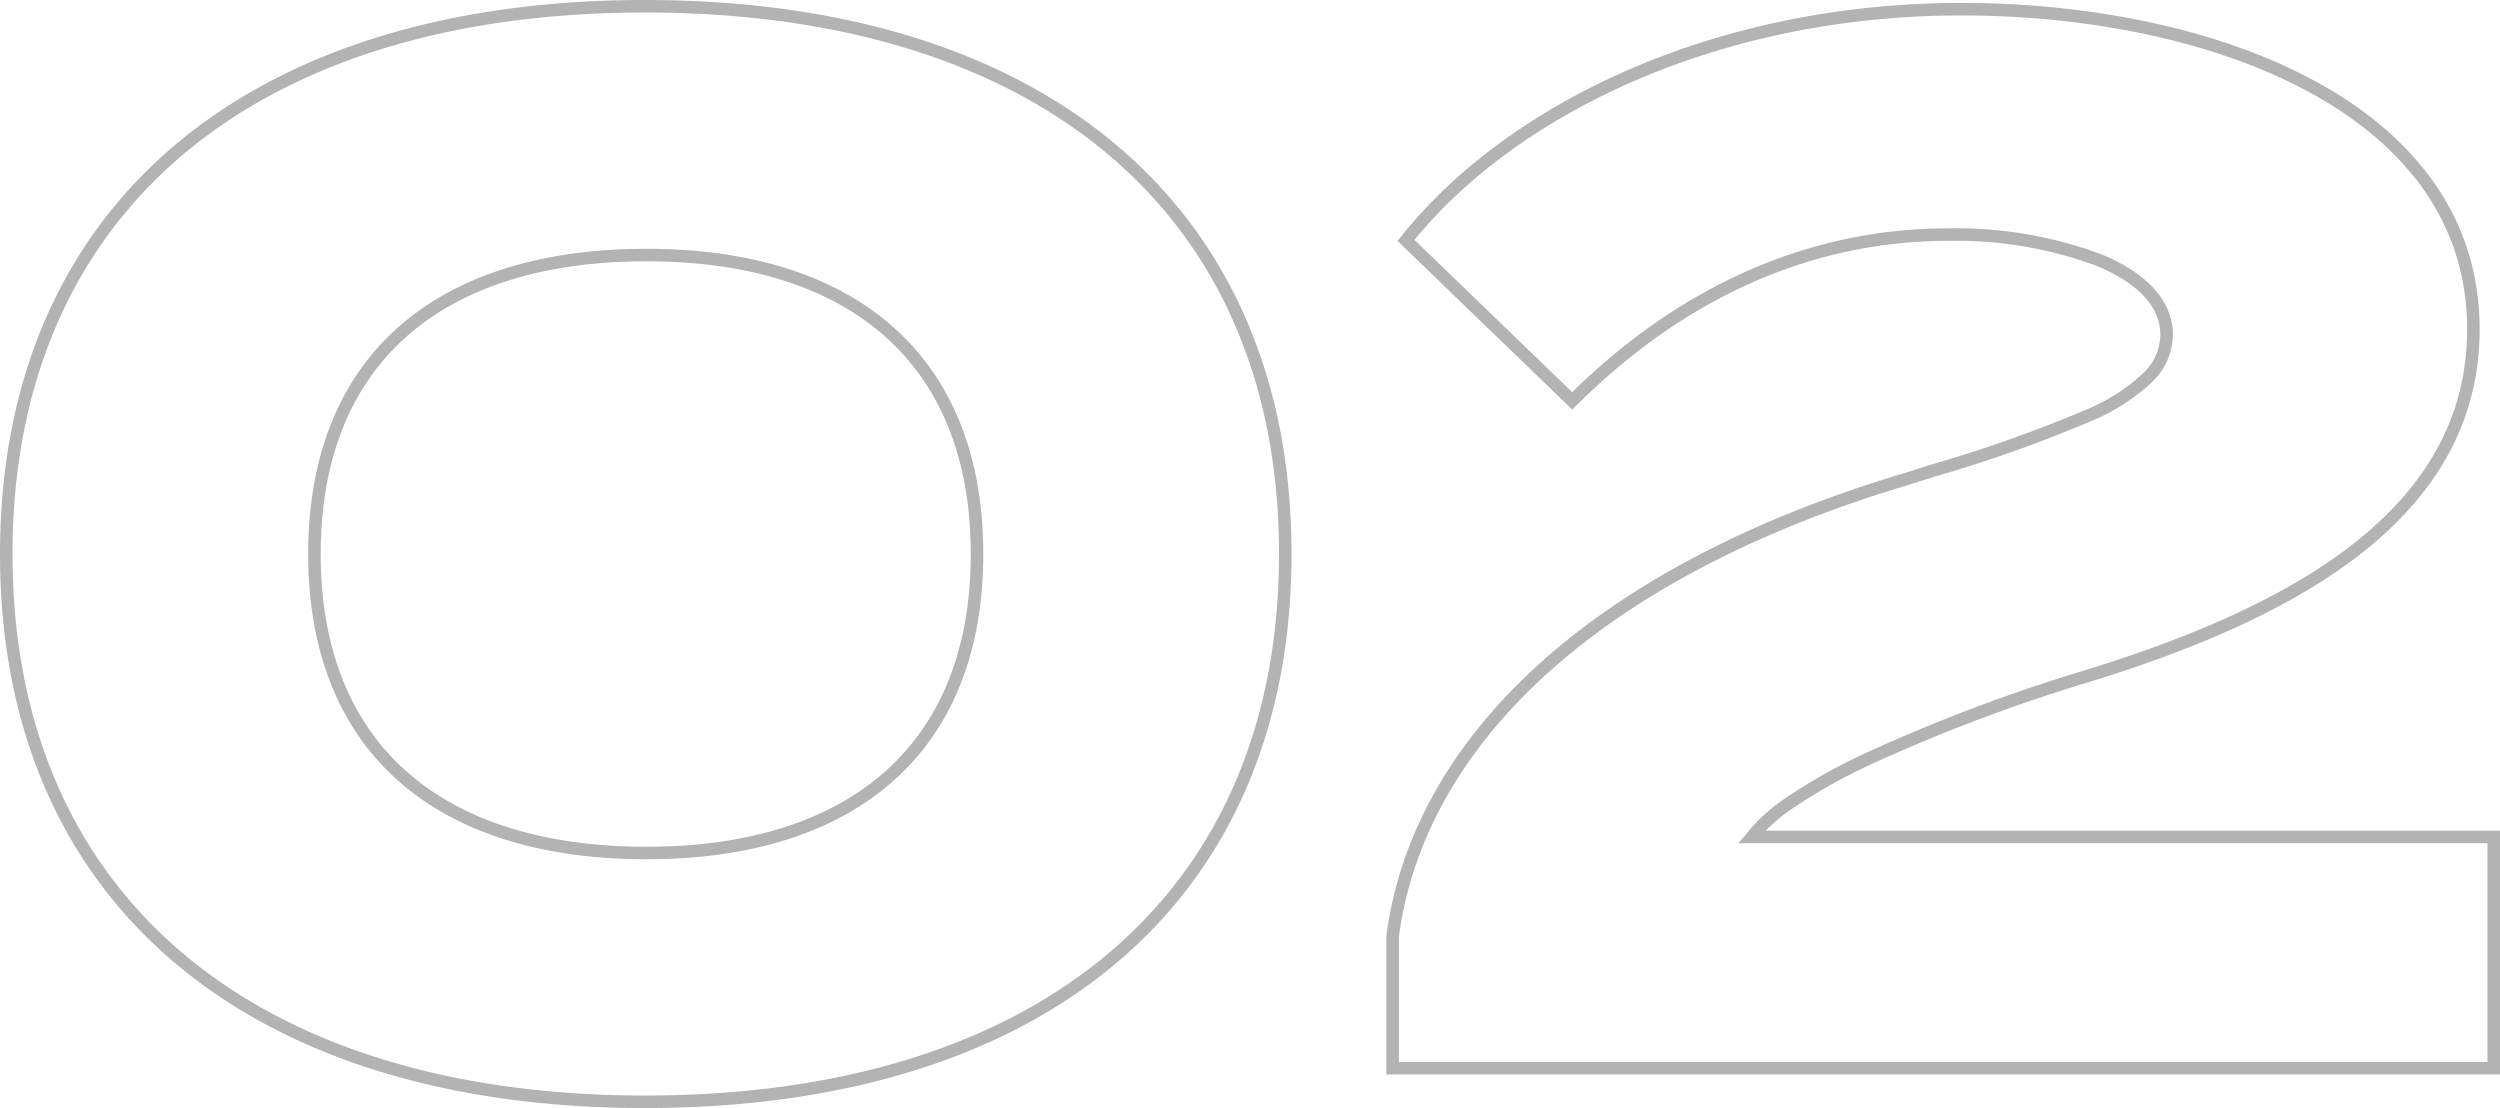 <svg xmlns="http://www.w3.org/2000/svg" width="199.66" height="88.493" viewBox="0 0 199.66 88.493"><defs><style>.a{fill:none;stroke:rgba(0,0,0,0.3);}</style></defs><path class="a" d="M112.438,19.017l-.148.183.169.164,12.923,12.475.181.174.179-.177c8.574-8.471,18.756-13.1,29.855-13.1a32.649,32.649,0,0,1,12.11,2.064c3.276,1.373,5.328,3.378,5.328,5.957a4.8,4.8,0,0,1-1.565,3.446,15.562,15.562,0,0,1-4.414,2.865,109.076,109.076,0,0,1-12.71,4.524l-2.2.7c-24.253,7.241-38.81,20.584-40.925,36.472l0,.017V85.311H199.16V66.841H139.907a13.691,13.691,0,0,1,3.12-2.788,44.557,44.557,0,0,1,5.986-3.368A136.174,136.174,0,0,1,166.5,54.053c8.976-2.743,16.725-6.136,22.234-10.612s8.8-10.06,8.8-17.149c0-8.927-5.32-15.326-13.072-19.479S166.508.733,156.643.733C137.256.733,120.877,8.569,112.438,19.017ZM51.515,87.993c15.7,0,28.483-4,37.347-11.487s13.785-18.436,13.785-32.26-4.916-24.772-13.785-32.26S67.214.5,51.515.5c-15.641,0-28.4,4-37.245,11.487S.5,30.423.5,44.246s4.916,24.772,13.77,32.26S35.874,87.993,51.515,87.993Zm.117-19.869c-8.342,0-14.967-2.117-19.5-6.144S25.113,52,25.113,44.246,27.6,30.535,32.128,26.513s11.162-6.144,19.5-6.144c8.282,0,14.879,2.117,19.4,6.144s7,9.979,7,17.734-2.482,13.712-7,17.734S59.914,68.124,51.632,68.124Z"/></svg>